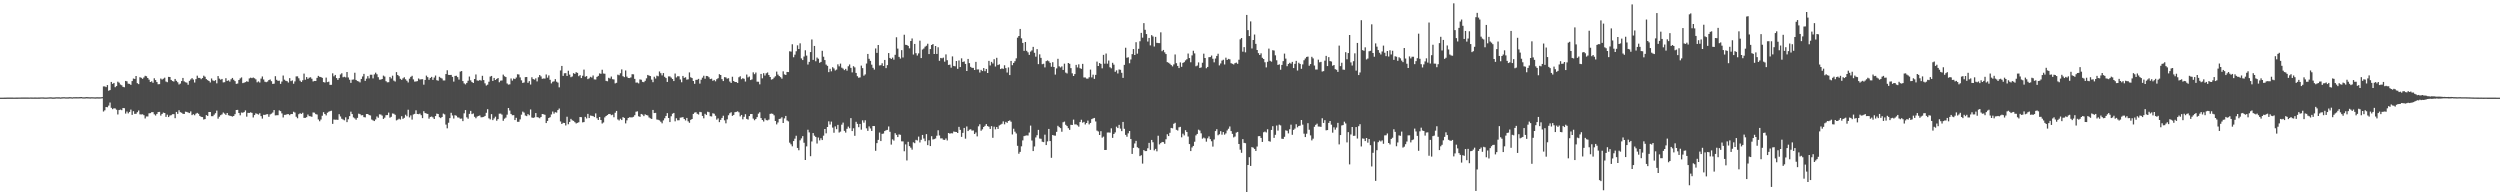 <?xml version="1.0" encoding="UTF-8"?>
<svg xmlns="http://www.w3.org/2000/svg" width="1920" height="150">
  <path d="M0 75.000h1v1.000H0zM1 74.993h1v1.000H1zM2 74.984h1v1.000H2zM3 74.979h1v1.000H3zM4 74.968h1v1.000H4zM5 74.931h1v1.000H5zM6 74.913h1v1.000H6zM7 74.915h1v1.000H7zM8 74.929h1v1.000H8zM9 74.931h1v1.000H9zM10 74.936h1v1.000H10zM11 74.938h1v1.000H11zM12 74.915h1v1.000H12zM13 74.906h1v1.000H13zM14 74.899h1v1.000H14zM15 74.886h1v1.000H15zM16 74.867h1v1.000H16zM17 74.865h1v1.000H17zM18 74.874h1v1.000H18zM19 74.856h1v1.000H19zM20 74.863h1v1.000H20zM21 74.858h1v1.000H21zM22 74.886h1v1.000H22zM23 74.849h1v1.000H23zM24 74.870h1v1.000H24zM25 74.883h1v1.000H25zM26 74.870h1v1.000H26zM27 74.870h1v1.000H27zM28 74.890h1v1.000H28zM29 74.867h1v1.000H29zM30 74.870h1v1.000H30zM31 74.783h1v1.000H31zM32 74.780h1v1.000H32zM33 74.826h1v1.000H33zM34 74.897h1v1.000H34zM35 74.886h1v1.000H35zM36 74.835h1v1.000H36zM37 74.778h1v1.000H37zM38 74.712h1v1.000H38zM39 74.767h1v1.000H39zM40 74.872h1v1.000H40zM41 74.865h1v1.000H41zM42 74.760h1v1.000H42zM43 74.682h1v1.000H43zM44 74.721h1v1.000H44zM45 74.712h1v1.000H45zM46 74.840h1v1.000H46zM47 74.714h1v1.000H47zM48 74.629h1v1.000H48zM49 74.643h1v1.000H49zM50 74.732h1v1.000H50zM51 74.737h1v1.000H51zM52 74.723h1v1.000H52zM53 74.611h1v1.000H53zM54 74.627h1v1.000H54zM55 74.783h1v1.000H55zM56 74.643h1v1.000H56zM57 74.638h1v1.000H57zM58 74.613h1v1.000H58zM59 74.636h1v1.000H59zM60 74.634h1v1.000H60zM61 74.565h1v1.000H61zM62 74.499h1v1.016H62zM63 74.689h1v1.000H63zM64 74.748h1v1.000H64zM65 74.670h1v1.000H65zM66 74.570h1v1.000H66zM67 74.622h1v1.000H67zM68 74.684h1v1.000H68zM69 74.702h1v1.000H69zM70 74.641h1v1.000H70zM71 74.691h1v1.000H71zM72 74.728h1v1.000H72zM73 74.762h1v1.000H73zM74 74.652h1v1.000H74zM75 74.705h1v1.000H75zM76 74.709h1v1.000H76zM77 74.698h1v1.000H77zM78 74.535h1v1.000H78zM79 66.335h1v19.341H79zM80 66.367h1v18.391H80zM81 66.907h1v15.264H81zM82 65.318h1v17.061H82zM83 69.669h1v11.442H83zM84 69.182h1v9.551H84zM85 62.924h1v19.858H85zM86 64.419h1v19.423H86zM87 63.705h1v19.444H87zM88 66.953h1v16.331H88zM89 66.108h1v18.183H89zM90 62.730h1v25.198H90zM91 63.506h1v21.009H91zM92 64.915h1v19.265H92zM93 65.485h1v19.167H93zM94 66.735h1v16.223H94zM95 67.017h1v16.056H95zM96 62.157h1v25.102H96zM97 62.439h1v23.227H97zM98 64.268h1v22.836H98zM99 64.405h1v21.561H99zM100 65.190h1v18.986H100zM101 62.258h1v25.946H101zM102 60.297h1v25.099H102zM103 60.606h1v26.841H103zM104 58.358h1v29.059H104zM105 63.890h1v22.266H105zM106 64.618h1v20.217H106zM107 59.283h1v28.514H107zM108 59.736h1v28.164H108zM109 60.521h1v27.256H109zM110 59.509h1v28.963H110zM111 58.193h1v32.788H111zM112 58.548h1v30.920H112zM113 59.889h1v29.540H113zM114 61.169h1v25.873H114zM115 62.975h1v23.900H115zM116 62.478h1v23.678H116zM117 63.579h1v22.518H117zM118 60.125h1v27.663H118zM119 61.505h1v27.221H119zM120 63.041h1v24.472H120zM121 64.705h1v21.344H121zM122 64.600h1v21.323H122zM123 60.329h1v28.441H123zM124 61.063h1v26.443H124zM125 60.395h1v26.102H125zM126 59.631h1v27.178H126zM127 62.606h1v27.137H127zM128 63.105h1v24.967H128zM129 59.047h1v30.870H129zM130 59.145h1v29.583H130zM131 61.368h1v27.089H131zM132 62.244h1v25.454H132zM133 62.620h1v25.019H133zM134 60.629h1v30.160H134zM135 62.041h1v23.907H135zM136 63.187h1v24.269H136zM137 64.879h1v19.828H137zM138 64.185h1v21.964H138zM139 62.279h1v24.321H139zM140 59.850h1v27.539H140zM141 62.524h1v25.013H141zM142 63.155h1v22.630H142zM143 63.512h1v22.431H143zM144 65.083h1v21.362H144zM145 62.121h1v24.729H145zM146 60.981h1v24.587H146zM147 60.001h1v28.434H147zM148 61.059h1v26.656H148zM149 63.412h1v25.088H149zM150 60.768h1v26.528H150zM151 58.095h1v28.601H151zM152 59.786h1v27.615H152zM153 59.830h1v29.187H153zM154 60.800h1v28.945H154zM155 59.951h1v29.954H155zM156 58.111h1v33.692H156zM157 58.949h1v32.518H157zM158 60.786h1v27.629H158zM159 61.528h1v27.505H159zM160 62.183h1v23.829H160zM161 63.332h1v22.683H161zM162 60.251h1v28.988H162zM163 61.759h1v27.491H163zM164 62.276h1v25.805H164zM165 61.535h1v25.383H165zM166 64.000h1v20.964H166zM167 58.404h1v32.735H167zM168 60.377h1v29.265H168zM169 61.189h1v27.306H169zM170 60.626h1v27.233H170zM171 63.293h1v23.147H171zM172 63.153h1v24.088H172zM173 60.054h1v28.153H173zM174 62.132h1v24.676H174zM175 61.711h1v26.796H175zM176 62.647h1v26.258H176zM177 60.869h1v28.293H177zM178 59.837h1v29.712H178zM179 61.240h1v27.862H179zM180 62.325h1v25.388H180zM181 64.412h1v20.048H181zM182 64.151h1v20.240H182zM183 61.452h1v25.326H183zM184 60.196h1v28.389H184zM185 59.450h1v26.949H185zM186 63.824h1v22.781H186zM187 63.503h1v22.573H187zM188 63.098h1v21.707H188zM189 62.391h1v27.217H189zM190 62.821h1v23.848H190zM191 60.235h1v26.498H191zM192 59.663h1v26.628H192zM193 60.020h1v26.683H193zM194 59.521h1v30.700H194zM195 60.120h1v28.263H195zM196 60.949h1v26.113H196zM197 63.249h1v24.202H197zM198 62.526h1v25.464H198zM199 63.384h1v23.612H199zM200 60.349h1v28.819H200zM201 58.706h1v32.396H201zM202 61.004h1v27.180H202zM203 62.785h1v25.482H203zM204 63.146h1v24.667H204zM205 62.611h1v25.019H205zM206 61.496h1v28.228H206zM207 61.011h1v26.834H207zM208 62.357h1v24.958H208zM209 64.437h1v21.978H209zM210 64.279h1v20.231H210zM211 58.514h1v30.135H211zM212 61.295h1v27.253H212zM213 62.093h1v26.384H213zM214 61.929h1v22.834H214zM215 64.407h1v20.936H215zM216 62.606h1v24.484H216zM217 57.994h1v32.245H217zM218 61.185h1v27.013H218zM219 62.073h1v26.093H219zM220 62.386h1v25.324H220zM221 63.368h1v24.298H221zM222 60.015h1v28.462H222zM223 62.299h1v25.246H223zM224 61.736h1v25.871H224zM225 64.307h1v21.513H225zM226 62.528h1v23.880H226zM227 58.699h1v30.954H227zM228 58.610h1v32.197H228zM229 60.132h1v27.558H229zM230 61.965h1v25.006H230zM231 63.000h1v24.502H231zM232 61.668h1v24.903H232zM233 56.511h1v33.989H233zM234 61.217h1v29.325H234zM235 59.212h1v30.785H235zM236 60.569h1v27.391H236zM237 59.656h1v29.538H237zM238 59.319h1v30.037H238zM239 60.455h1v29.252H239zM240 62.565h1v23.797H240zM241 62.151h1v24.369H241zM242 62.226h1v25.443H242zM243 59.777h1v28.194H243zM244 58.244h1v33.527H244zM245 58.981h1v34.127H245zM246 59.193h1v32.602H246zM247 59.827h1v29.055H247zM248 63.029h1v23.140H248zM249 63.391h1v24.182H249zM250 59.599h1v29.016H250zM251 63.103h1v23.463H251zM252 62.743h1v23.088H252zM253 65.167h1v20.169H253zM254 65.128h1v19.927H254zM255 56.314h1v38.830H255zM256 58.610h1v33.165H256zM257 57.573h1v34.395H257zM258 59.940h1v31.943H258zM259 61.333h1v30.749H259zM260 59.969h1v27.743H260zM261 57.193h1v32.243H261zM262 56.291h1v34.887H262zM263 59.319h1v32.502H263zM264 58.946h1v33.475H264zM265 59.445h1v30.675H265zM266 55.293h1v38.485H266zM267 59.470h1v32.142H267zM268 61.214h1v27.984H268zM269 63.625h1v22.142H269zM270 61.176h1v26.420H270zM271 61.018h1v29.128H271zM272 55.849h1v35.095H272zM273 61.393h1v30.586H273zM274 62.281h1v28.228H274zM275 62.563h1v24.733H275zM276 63.277h1v24.379H276zM277 60.638h1v27.922H277zM278 58.729h1v29.686H278zM279 56.738h1v33.197H279zM280 62.086h1v28.096H280zM281 60.427h1v27.132H281zM282 58.466h1v29.080H282zM283 60.191h1v28.194H283zM284 57.406h1v31.268H284zM285 57.406h1v34.422H285zM286 60.223h1v32.250H286zM287 57.163h1v35.827H287zM288 55.806h1v35.940H288zM289 57.037h1v32.392H289zM290 59.274h1v31.131H290zM291 61.210h1v26.590H291zM292 61.125h1v26.860H292zM293 60.686h1v28.091H293zM294 58.042h1v33.303H294zM295 58.772h1v31.577H295zM296 62.361h1v26.130H296zM297 63.229h1v25.145H297zM298 63.144h1v23.319H298zM299 59.070h1v31.323H299zM300 60.283h1v29.414H300zM301 58.113h1v29.013H301zM302 61.922h1v25.406H302zM303 62.631h1v25.518H303zM304 55.403h1v37.054H304zM305 57.598h1v34.331H305zM306 58.539h1v32.673H306zM307 60.509h1v31.273H307zM308 61.313h1v27.913H308zM309 60.134h1v31.170H309zM310 59.363h1v31.131H310zM311 60.901h1v27.208H311zM312 62.006h1v27.288H312zM313 63.338h1v20.952H313zM314 60.418h1v29.755H314zM315 59.013h1v29.625H315zM316 58.237h1v33.616H316zM317 60.997h1v26.899H317zM318 62.677h1v24.775H318zM319 62.590h1v22.161H319zM320 62.297h1v25.260H320zM321 60.253h1v27.471H321zM322 61.089h1v26.141H322zM323 60.880h1v27.615H323zM324 60.841h1v29.886H324zM325 65.021h1v20.405H325zM326 61.391h1v25.445H326zM327 58.079h1v29.089H327zM328 59.241h1v28.235H328zM329 61.301h1v29.847H329zM330 59.850h1v29.954H330zM331 59.015h1v30.508H331zM332 61.331h1v28.849H332zM333 59.525h1v31.861H333zM334 58.033h1v31.121H334zM335 61.588h1v25.642H335zM336 61.979h1v25.587H336zM337 58.958h1v31.039H337zM338 59.740h1v30.968H338zM339 60.308h1v29.540H339zM340 61.812h1v25.445H340zM341 61.807h1v26.061H341zM342 56.882h1v38.835H342zM343 53.977h1v44.591H343zM344 57.523h1v36.757H344zM345 57.619h1v33.085H345zM346 57.497h1v29.128H346zM347 59.019h1v29.670H347zM348 62.659h1v28.396H348zM349 58.317h1v30.176H349zM350 58.154h1v30.751H350zM351 59.255h1v30.890H351zM352 61.157h1v29.176H352zM353 55.014h1v36.171H353zM354 54.575h1v36.436H354zM355 62.274h1v30.774H355zM356 64.039h1v22.987H356zM357 64.828h1v19.712H357zM358 63.673h1v26.448H358zM359 62.006h1v29.204H359zM360 58.784h1v28.643H360zM361 61.679h1v23.472H361zM362 63.020h1v24.619H362zM363 63.723h1v23.415H363zM364 60.670h1v29.011H364zM365 57.193h1v33.651H365zM366 61.777h1v27.729H366zM367 61.988h1v27.038H367zM368 61.372h1v27.304H368zM369 61.878h1v28.226H369zM370 58.193h1v31.815H370zM371 61.473h1v28.290H371zM372 64.021h1v25.038H372zM373 65.666h1v20.971H373zM374 65.046h1v18.830H374zM375 62.759h1v28.098H375zM376 58.825h1v32.873H376zM377 58.303h1v29.350H377zM378 62.157h1v30.124H378zM379 59.850h1v31.069H379zM380 61.464h1v28.130H380zM381 60.645h1v32.069H381zM382 59.919h1v31.593H382zM383 63.160h1v24.150H383zM384 61.938h1v25.317H384zM385 61.807h1v26.187H385zM386 57.303h1v35.486H386zM387 58.587h1v32.564H387zM388 59.207h1v31.092H388zM389 64.105h1v23.955H389zM390 64.991h1v17.945H390zM391 64.792h1v20.082H391zM392 60.283h1v27.228H392zM393 61.878h1v26.633H393zM394 60.331h1v28.073H394zM395 60.702h1v31.499H395zM396 59.571h1v30.902H396zM397 57.012h1v36.519H397zM398 57.168h1v36.395H398zM399 59.420h1v32.296H399zM400 61.670h1v26.397H400zM401 63.689h1v22.037H401zM402 63.329h1v23.145H402zM403 59.258h1v29.467H403zM404 59.136h1v30.048H404zM405 63.609h1v24.038H405zM406 62.325h1v26.184H406zM407 64.941h1v19.121H407zM408 59.363h1v30.881H408zM409 60.736h1v29.826H409zM410 61.178h1v28.988H410zM411 60.180h1v26.663H411zM412 62.498h1v27.469H412zM413 59.344h1v30.872H413zM414 57.591h1v33.225H414zM415 58.660h1v31.211H415zM416 60.539h1v27.024H416zM417 60.246h1v27.489H417zM418 60.379h1v27.789H418zM419 57.168h1v37.347H419zM420 59.647h1v33.227H420zM421 57.907h1v32.699H421zM422 61.281h1v28.711H422zM423 64.064h1v23.838H423zM424 62.759h1v22.893H424zM425 62.466h1v24.809H425zM426 60.777h1v25.374H426zM427 62.739h1v23.729H427zM428 63.423h1v21.115H428zM429 67.081h1v16.287H429zM430 54.115h1v39.171H430zM431 50.615h1v44.605H431zM432 58.262h1v36.052H432zM433 56.277h1v38.212H433zM434 56.147h1v40.234H434zM435 58.301h1v31.341H435zM436 54.346h1v41.115H436zM437 57.319h1v36.347H437zM438 59.308h1v31.998H438zM439 58.701h1v33.699H439zM440 56.188h1v36.615H440zM441 56.804h1v37.020H441zM442 55.435h1v39.405H442zM443 55.978h1v38.407H443zM444 58.511h1v35.397H444zM445 57.703h1v32.140H445zM446 59.972h1v30.043H446zM447 58.163h1v35.825H447zM448 53.444h1v40.327H448zM449 58.951h1v30.783H449zM450 58.422h1v32.559H450zM451 60.798h1v26.638H451zM452 60.162h1v30.490H452zM453 58.981h1v29.762H453zM454 59.539h1v29.393H454zM455 57.960h1v31.243H455zM456 60.995h1v28.922H456zM457 61.107h1v25.997H457zM458 59.033h1v31.810H458zM459 58.269h1v33.896H459zM460 56.390h1v33.452H460zM461 56.657h1v35.484H461zM462 53.551h1v41.332H462zM463 56.499h1v37.562H463zM464 56.635h1v33.527H464zM465 62.084h1v26.981H465zM466 62.425h1v25.937H466zM467 59.770h1v27.810H467zM468 60.299h1v27.212H468zM469 58.772h1v29.677H469zM470 60.837h1v27.214H470zM471 61.027h1v29.036H471zM472 64.050h1v22.513H472zM473 63.595h1v21.627H473zM474 57.360h1v34.385H474zM475 57.779h1v34.722H475zM476 56.243h1v34.928H476zM477 53.288h1v38.901H477zM478 58.532h1v31.424H478zM479 59.219h1v31.330H479zM480 54.108h1v40.661H480zM481 58.825h1v33.573H481zM482 59.901h1v30.719H482zM483 59.967h1v30.076H483zM484 59.425h1v30.716H484zM485 56.962h1v33.216H485zM486 57.065h1v32.614H486zM487 60.546h1v27.910H487zM488 63.425h1v22.399H488zM489 63.398h1v22.085H489zM490 64.025h1v25.287H490zM491 60.995h1v28.769H491zM492 61.237h1v26.258H492zM493 62.888h1v25.129H493zM494 63.144h1v26.049H494zM495 62.054h1v25.738H495zM496 60.173h1v28.212H496zM497 57.536h1v31.160H497zM498 58.051h1v32.186H498zM499 58.429h1v32.474H499zM500 61.109h1v30.250H500zM501 63.142h1v21.268H501zM502 58.912h1v27.906H502zM503 60.315h1v26.345H503zM504 58.092h1v33.690H504zM505 58.553h1v33.454H505zM506 54.906h1v37.578H506zM507 56.197h1v37.315H507zM508 57.889h1v36.844H508zM509 56.113h1v36.377H509zM510 58.981h1v31.849H510zM511 59.956h1v29.100H511zM512 62.908h1v23.960H512zM513 58.660h1v31.978H513zM514 58.692h1v35.058H514zM515 59.603h1v29.664H515zM516 60.654h1v26.681H516zM517 62.247h1v24.509H517zM518 56.456h1v36.715H518zM519 59.486h1v31.362H519zM520 58.509h1v33.903H520zM521 58.624h1v33.749H521zM522 61.013h1v29.352H522zM523 63.165h1v27.061H523zM524 58.298h1v31.637H524zM525 59.823h1v31.575H525zM526 59.328h1v33.193H526zM527 61.205h1v29.384H527zM528 60.919h1v32.268H528zM529 55.591h1v38.727H529zM530 59.338h1v32.731H530zM531 59.937h1v31.449H531zM532 62.199h1v25.312H532zM533 64.352h1v22.119H533zM534 61.354h1v24.832H534zM535 61.256h1v26.155H535zM536 60.558h1v27.377H536zM537 64.215h1v21.701H537zM538 61.212h1v24.974H538zM539 59.637h1v29.409H539zM540 58.159h1v32.742H540zM541 60.466h1v26.937H541zM542 58.296h1v29.972H542zM543 58.477h1v27.327H543zM544 59.326h1v26.834H544zM545 60.699h1v28.556H545zM546 60.439h1v29.032H546zM547 62.052h1v24.942H547zM548 61.382h1v25.949H548zM549 62.460h1v26.423H549zM550 60.823h1v31.087H550zM551 60.068h1v30.854H551zM552 56.960h1v36.855H552zM553 57.623h1v34.434H553zM554 60.784h1v29.801H554zM555 62.272h1v26.629H555zM556 59.214h1v33.225H556zM557 59.434h1v35.267H557zM558 60.416h1v31.296H558zM559 60.033h1v28.476H559zM560 62.611h1v24.367H560zM561 63.668h1v22.570H561zM562 58.937h1v30.039H562zM563 62.199h1v26.075H563zM564 62.997h1v23.159H564zM565 63.043h1v22.861H565zM566 63.693h1v21.820H566zM567 59.363h1v26.903H567zM568 58.571h1v30.806H568zM569 60.839h1v27.441H569zM570 60.054h1v31.618H570zM571 60.521h1v29.201H571zM572 62.627h1v25.074H572zM573 57.216h1v34.074H573zM574 59.450h1v32.401H574zM575 58.804h1v30.334H575zM576 61.471h1v26.125H576zM577 60.999h1v26.553H577zM578 55.554h1v35.544H578zM579 56.960h1v35.393H579zM580 55.705h1v35.690H580zM581 62.730h1v27.231H581zM582 62.789h1v24.511H582zM583 64.753h1v21.490H583zM584 56.760h1v33.900H584zM585 60.166h1v32.019H585zM586 56.218h1v37.130H586zM587 57.999h1v32.914H587zM588 56.277h1v35.965H588zM589 55.655h1v36.823H589zM590 57.580h1v34.294H590zM591 59.127h1v28.347H591zM592 61.114h1v26.079H592zM593 60.796h1v26.654H593zM594 59.603h1v28.949H594zM595 58.571h1v34.356H595zM596 54.991h1v40.547H596zM597 57.275h1v36.800H597zM598 58.427h1v32.925H598zM599 59.299h1v31.810H599zM600 60.402h1v29.677H600zM601 54.776h1v39.698H601zM602 57.115h1v33.804H602zM603 57.589h1v31.426H603zM604 55.270h1v37.224H604zM605 55.371h1v37.860H605zM606 39.388h1v70.206H606zM607 39.647h1v71.204H607zM608 34.003h1v78.359H608zM609 43.961h1v64.392H609zM610 41.972h1v64.514H610zM611 39.363h1v64.871H611zM612 34.804h1v78.803H612zM613 37.614h1v77.784H613zM614 33.263h1v74.507H614zM615 44.856h1v61.428H615zM616 46.115h1v58.428H616zM617 43.428h1v66.194H617zM618 38.589h1v84.301H618zM619 42.709h1v69.723H619zM620 49.569h1v50.053H620zM621 47.523h1v54.159H621zM622 39.970h1v79.982H622zM623 30.325h1v78.299H623zM624 45.985h1v56.207H624zM625 35.280h1v68.931H625zM626 47.054h1v58.123H626zM627 44.174h1v66.082H627zM628 45.131h1v60.504H628zM629 48.214h1v59.606H629zM630 47.543h1v58.666H630zM631 39.027h1v68.569H631zM632 43.584h1v60.604H632zM633 46.136h1v52.955H633zM634 49.619h1v52.763H634zM635 50.601h1v46.954H635zM636 55.380h1v37.821H636zM637 52.863h1v42.788H637zM638 54.792h1v38.579H638zM639 51.597h1v46.402H639zM640 52.556h1v49.391H640zM641 54.092h1v42.964H641zM642 53.471h1v45.743H642zM643 49.432h1v46.448H643zM644 50.940h1v50.826H644zM645 48.843h1v52.225H645zM646 51.977h1v43.781H646zM647 52.691h1v41.485H647zM648 53.886h1v46.622H648zM649 52.865h1v48.956H649zM650 54.288h1v44.635H650zM651 50.892h1v46.363H651zM652 49.496h1v49.007H652zM653 52.116h1v38.629H653zM654 55.621h1v45.031H654zM655 50.846h1v47.654H655zM656 51.759h1v52.511H656zM657 55.996h1v37.565H657zM658 58.546h1v36.603H658zM659 59.679h1v38.034H659zM660 59.427h1v35.734H660zM661 50.361h1v49.215H661zM662 52.338h1v40.098H662zM663 58.111h1v36.116H663zM664 57.143h1v35.228H664zM665 48.818h1v49.732H665zM666 41.407h1v59.080H666zM667 45.161h1v51.920H667zM668 46.738h1v51.939H668zM669 49.647h1v50.895H669zM670 52.061h1v44.731H670zM671 53.451h1v43.344H671zM672 37.237h1v78.565H672zM673 40.606h1v69.300H673zM674 34.538h1v72.888H674zM675 50.283h1v51.522H675zM676 50.084h1v58.231H676zM677 48.612h1v54.189H677zM678 50.677h1v51.888H678zM679 46.014h1v54.653H679zM680 52.341h1v47.686H680zM681 50.043h1v49.675H681zM682 40.741h1v56.386H682zM683 44.490h1v56.720H683zM684 45.289h1v65.770H684zM685 44.222h1v62.765H685zM686 45.822h1v62.174H686zM687 42.071h1v60.210H687zM688 28.633h1v74.967H688zM689 37.333h1v67.924H689zM690 43.661h1v59.574H690zM691 45.007h1v58.519H691zM692 38.525h1v70.032H692zM693 44.147h1v64.466H693zM694 26.665h1v89.499H694zM695 34.387h1v76.496H695zM696 34.584h1v88.634H696zM697 35.266h1v73.619H697zM698 37.129h1v75.109H698zM699 31.467h1v81.929H699zM700 29.539h1v85.388H700zM701 41.885h1v67.443H701zM702 33.719h1v76.274H702zM703 40.839h1v66.571H703zM704 42.634h1v65.251H704zM705 41.002h1v63.884H705zM706 31.215h1v78.194H706zM707 44.586h1v62.806H707zM708 38.026h1v65.582H708zM709 37.251h1v69.119H709zM710 35.820h1v72.641H710zM711 35.106h1v67.926H711zM712 33.586h1v77.858H712zM713 41.501h1v66.267H713zM714 37.658h1v74.514H714zM715 34.538h1v70.052H715zM716 33.826h1v73.284H716zM717 41.478h1v65.354H717zM718 35.344h1v70.996H718zM719 41.434h1v62.788H719zM720 36.312h1v63.742H720zM721 46.674h1v57.379H721zM722 44.513h1v61.753H722zM723 44.806h1v61.444H723zM724 44.245h1v63.081H724zM725 47.346h1v60.140H725zM726 41.792h1v64.546H726zM727 46.227h1v61.625H727zM728 49.878h1v52.250H728zM729 49.594h1v53.063H729zM730 51.961h1v50.353H730zM731 43.332h1v59.112H731zM732 50.613h1v50.407H732zM733 50.947h1v50.330H733zM734 46.838h1v54.516H734zM735 52.842h1v49.288H735zM736 46.436h1v50.996H736zM737 51.526h1v48.219H737zM738 44.810h1v60.284H738zM739 47.614h1v54.427H739zM740 47.145h1v51.083H740zM741 49.120h1v57.386H741zM742 54.522h1v42.609H742zM743 45.245h1v55.404H743zM744 48.473h1v51.122H744zM745 51.375h1v47.876H745zM746 52.116h1v48.201H746zM747 52.100h1v48.114H747zM748 53.746h1v49.158H748zM749 47.504h1v54.207H749zM750 53.362h1v51.380H750zM751 53.286h1v43.729H751zM752 55.692h1v39.753H752zM753 53.664h1v46.759H753zM754 54.556h1v44.752H754zM755 52.254h1v45.294H755zM756 54.696h1v41.927H756zM757 52.956h1v42.312H757zM758 56.058h1v40.765H758zM759 46.765h1v50.542H759zM760 50.292h1v48.743H760zM761 47.527h1v49.325H761zM762 48.745h1v57.068H762zM763 45.442h1v51.836H763zM764 51.084h1v48.267H764zM765 44.403h1v53.108H765zM766 49.995h1v49.002H766zM767 49.393h1v46.967H767zM768 53.023h1v42.717H768zM769 52.457h1v42.625H769zM770 52.906h1v40.332H770zM771 50.139h1v45.349H771zM772 52.320h1v41.291H772zM773 55.721h1v38.615H773zM774 51.743h1v41.204H774zM775 57.653h1v34.834H775zM776 46.811h1v46.688H776zM777 50.063h1v53.230H777zM778 48.335h1v50.545H778zM779 46.985h1v54.141H779zM780 44.792h1v57.697H780zM781 28.917h1v83.081H781zM782 27.672h1v90.375H782zM783 22.234h1v94.424H783zM784 29.436h1v82.966H784zM785 32.975h1v74.850H785zM786 39.077h1v65.491H786zM787 32.281h1v71.934H787zM788 39.027h1v64.951H788zM789 40.192h1v63.891H789zM790 42.146h1v59.631H790zM791 39.622h1v56.841H791zM792 38.708h1v69.210H792zM793 35.973h1v80.060H793zM794 40.562h1v71.932H794zM795 43.510h1v62.069H795zM796 37.733h1v66.100H796zM797 49.242h1v50.506H797zM798 41.734h1v64.662H798zM799 44.447h1v62.142H799zM800 49.326h1v59.515H800zM801 48.933h1v60.222H801zM802 51.768h1v51.680H802zM803 46.941h1v64.493H803zM804 46.394h1v62.186H804zM805 47.047h1v51.978H805zM806 48.264h1v60.062H806zM807 51.240h1v69.971H807zM808 47.781h1v55.882H808zM809 51.434h1v52.641H809zM810 57.275h1v46.919H810zM811 52.522h1v48.727H811zM812 45.161h1v51.469H812zM813 50.940h1v46.690H813zM814 51.812h1v46.601H814zM815 51.002h1v50.153H815zM816 53.689h1v40.233H816zM817 48.921h1v44.472H817zM818 55.769h1v40.087H818zM819 56.438h1v40.401H819zM820 48.372h1v50.066H820zM821 49.013h1v50.721H821zM822 52.302h1v43.561H822zM823 56.337h1v39.648H823zM824 58.347h1v33.527H824zM825 56.882h1v38.679H825zM826 49.812h1v45.747H826zM827 51.823h1v44.413H827zM828 49.422h1v47.853H828zM829 52.370h1v41.380H829zM830 52.869h1v39.089H830zM831 49.026h1v45.170H831zM832 59.507h1v34.063H832zM833 59.505h1v36.107H833zM834 60.342h1v34.131H834zM835 60.402h1v32.213H835zM836 59.317h1v36.239H836zM837 53.442h1v40.957H837zM838 59.429h1v32.051H838zM839 57.326h1v33.605H839zM840 60.585h1v29.975H840zM841 57.493h1v35.775H841zM842 47.328h1v52.953H842zM843 50.700h1v50.261H843zM844 48.418h1v55.283H844zM845 49.084h1v51.653H845zM846 52.494h1v53.211H846zM847 42.149h1v62.779H847zM848 48.914h1v66.308H848zM849 41.100h1v74.028H849zM850 48.896h1v52.914H850zM851 46.472h1v55.280H851zM852 51.661h1v50.236H852zM853 52.457h1v46.116H853zM854 48.237h1v57.670H854zM855 49.674h1v53.227H855zM856 55.119h1v46.569H856zM857 54.025h1v43.246H857zM858 56.406h1v41.957H858zM859 53.366h1v42.538H859zM860 53.629h1v45.116H860zM861 55.895h1v44.820H861zM862 59.821h1v33.836H862zM863 49.814h1v49.114H863zM864 36.665h1v66.898H864zM865 44.353h1v60.648H865zM866 43.998h1v58.421H866zM867 48.603h1v52.021H867zM868 45.676h1v61.051H868zM869 41.572h1v76.645H869zM870 37.683h1v75.898H870zM871 42.254h1v67.903H871zM872 32.387h1v75.777H872zM873 41.212h1v71.879H873zM874 37.459h1v76.342H874zM875 31.709h1v88.208H875zM876 25.239h1v93.957H876zM877 28.933h1v96.732H877zM878 17.789h1v97.482H878zM879 22.902h1v93.165H879zM880 26.141h1v89.860H880zM881 31.879h1v81.984H881zM882 29.114h1v80.583H882zM883 34.850h1v80.222H883zM884 26.971h1v80.503H884zM885 28.004h1v81.245H885zM886 35.717h1v79.789H886zM887 28.333h1v86.001H887zM888 32.861h1v83.358H888zM889 33.053h1v71.199H889zM890 33.128h1v77.750H890zM891 24.838h1v85.019H891zM892 39.336h1v69.675H892zM893 38.367h1v70.787H893zM894 40.212h1v70.238H894zM895 41.517h1v65.415H895zM896 47.706h1v55.402H896zM897 48.184h1v56.315H897zM898 48.960h1v53.021H898zM899 49.974h1v48.281H899zM900 50.986h1v47.578H900zM901 49.434h1v45.665H901zM902 41.837h1v52.479H902zM903 48.514h1v51.165H903zM904 50.629h1v49.622H904zM905 52.299h1v45.493H905zM906 47.930h1v49.478H906zM907 51.295h1v54.175H907zM908 48.344h1v54.337H908zM909 47.708h1v56.267H909zM910 46.410h1v53.582H910zM911 45.495h1v55.866H911zM912 41.093h1v63.772H912zM913 44.584h1v66.054H913zM914 47.823h1v68.206H914zM915 42.522h1v70.746H915zM916 38.979h1v73.122H916zM917 40.990h1v67.860H917zM918 50.908h1v53.079H918zM919 50.308h1v52.548H919zM920 47.935h1v51.648H920zM921 52.215h1v48.034H921zM922 51.771h1v50.629H922zM923 48.196h1v58.297H923zM924 41.210h1v64.449H924zM925 44.561h1v61.710H925zM926 52.405h1v56.404H926zM927 51.416h1v54.823H927zM928 43.927h1v60.813H928zM929 43.813h1v63.060H929zM930 42.675h1v65.830H930zM931 45.087h1v67.494H931zM932 47.864h1v59.256H932zM933 44.975h1v55.706H933zM934 42.938h1v56.310H934zM935 41.293h1v62.595H935zM936 50.249h1v52.850H936zM937 48.763h1v52.003H937zM938 46.523h1v56.919H938zM939 45.875h1v55.537H939zM940 49.496h1v53.914H940zM941 44.275h1v58.169H941zM942 46.044h1v54.152H942zM943 45.218h1v53.637H943zM944 45.586h1v51.543H944zM945 48.512h1v52.131H945zM946 49.020h1v53.795H946zM947 49.528h1v56.013H947zM948 48.491h1v56.388H948zM949 48.097h1v53.751H949zM950 49.017h1v52.309H950zM951 45.854h1v64.761H951zM952 30.231h1v84.690H952zM953 29.164h1v88.187H953zM954 39.679h1v67.182H954zM955 36.221h1v73.520H955zM956 40.215h1v69.746H956zM957 11.458h1v135.999H957zM958 23.138h1v103.564H958zM959 27.686h1v93.062H959zM960 16.445h1v111.009H960zM961 37.244h1v75.768H961zM962 30.721h1v82.682H962zM963 26.500h1v87.885H963zM964 33.691h1v82.218H964zM965 38.409h1v74.136H965zM966 40.830h1v63.767H966zM967 42.249h1v62.261H967zM968 40.956h1v64.976H968zM969 44.410h1v64.612H969zM970 45.289h1v56.313H970zM971 47.834h1v53.218H971zM972 51.755h1v49.984H972zM973 47.463h1v51.810H973zM974 37.328h1v71.062H974zM975 46.708h1v62.078H975zM976 47.358h1v52.424H976zM977 38.560h1v58.384H977zM978 38.830h1v67.029H978zM979 42.513h1v61.032H979zM980 46.273h1v50.123H980zM981 49.855h1v50.444H981zM982 49.432h1v46.294H982zM983 53.558h1v42.760H983zM984 49.894h1v56.674H984zM985 46.951h1v59.764H985zM986 41.176h1v63.909H986zM987 44.994h1v55.077H987zM988 50.844h1v49.620H988zM989 49.100h1v53.330H989zM990 48.248h1v51.051H990zM991 48.917h1v46.802H991zM992 47.491h1v56.015H992zM993 52.281h1v47.471H993zM994 49.065h1v49.712H994zM995 46.726h1v48.693H995zM996 54.181h1v43.589H996zM997 48.166h1v48.624H997zM998 49.113h1v47.324H998zM999 52.819h1v39.354H999zM1000 49.477h1v46.262H1000zM1001 46.268h1v56.379H1001zM1002 44.916h1v60.341H1002zM1003 43.728h1v58.959H1003zM1004 43.446h1v51.149H1004zM1005 50.473h1v49.178H1005zM1006 49.205h1v54.779H1006zM1007 43.602h1v64.248H1007zM1008 44.827h1v61.648H1008zM1009 50.308h1v47.070H1009zM1010 53.416h1v42.481H1010zM1011 53.389h1v41.577H1011zM1012 45.811h1v51.341H1012zM1013 47.884h1v49.357H1013zM1014 47.520h1v49.890H1014zM1015 54.929h1v35.889H1015zM1016 54.618h1v39.776H1016zM1017 46.571h1v45.756H1017zM1018 42.888h1v57.217H1018zM1019 50.759h1v49.119H1019zM1020 43.881h1v50.508H1020zM1021 46.886h1v46.049H1021zM1022 47.273h1v48.476H1022zM1023 50.471h1v51.412H1023zM1024 49.937h1v47.876H1024zM1025 53.162h1v46.409H1025zM1026 53.593h1v44.358H1026zM1027 55.211h1v39.142H1027zM1028 35.005h1v75.917H1028zM1029 50.793h1v52.928H1029zM1030 48.175h1v48.162H1030zM1031 53.458h1v42.614H1031zM1032 53.590h1v39.844H1032zM1033 40.079h1v54.729H1033zM1034 45.506h1v63.861H1034zM1035 40.759h1v60.696H1035zM1036 26.862h1v99.382H1036zM1037 47.912h1v55.361H1037zM1038 50.317h1v47.228H1038zM1039 47.003h1v57.347H1039zM1040 40.961h1v63.296H1040zM1041 54.206h1v43.388H1041zM1042 32.964h1v73.413H1042zM1043 57.637h1v39.263H1043zM1044 55.662h1v39.723H1044zM1045 15.500h1v96.960H1045zM1046 38.480h1v67.855H1046zM1047 39.024h1v67.501H1047zM1048 36.372h1v71.984H1048zM1049 45.673h1v60.314H1049zM1050 44.950h1v64.617H1050zM1051 39.356h1v67.448H1051zM1052 39.034h1v72.461H1052zM1053 18.684h1v109.142H1053zM1054 40.709h1v76.665H1054zM1055 43.563h1v65.100H1055zM1056 33.330h1v105.551H1056zM1057 35.857h1v79.485H1057zM1058 38.473h1v70.751H1058zM1059 40.519h1v67.427H1059zM1060 41.851h1v66.816H1060zM1061 39.512h1v68.299H1061zM1062 35.037h1v75.408H1062zM1063 40.521h1v63.447H1063zM1064 43.089h1v60.794H1064zM1065 39.146h1v63.360H1065zM1066 43.412h1v66.397H1066zM1067 38.608h1v72.335H1067zM1068 41.851h1v64.834H1068zM1069 38.960h1v66.814H1069zM1070 45.980h1v53.316H1070zM1071 43.222h1v58.052H1071zM1072 43.559h1v68.773H1072zM1073 46.717h1v62.717H1073zM1074 43.975h1v60.000H1074zM1075 44.774h1v59.499H1075zM1076 46.552h1v54.511H1076zM1077 47.713h1v65.656H1077zM1078 36.861h1v75.761H1078zM1079 44.955h1v65.777H1079zM1080 48.937h1v59.739H1080zM1081 52.238h1v51.751H1081zM1082 43.336h1v60.600H1082zM1083 44.838h1v64.502H1083zM1084 43.554h1v64.074H1084zM1085 43.586h1v63.543H1085zM1086 49.258h1v49.519H1086zM1087 46.930h1v54.054H1087zM1088 44.694h1v59.664H1088zM1089 25.832h1v89.979H1089zM1090 45.154h1v55.722H1090zM1091 49.285h1v48.748H1091zM1092 51.830h1v48.416H1092zM1093 49.434h1v51.170H1093zM1094 47.154h1v57.002H1094zM1095 44.813h1v56.967H1095zM1096 48.100h1v53.525H1096zM1097 17.301h1v102.291H1097zM1098 48.777h1v58.618H1098zM1099 42.410h1v77.862H1099zM1100 34.378h1v70.162H1100zM1101 48.827h1v55.328H1101zM1102 48.882h1v51.465H1102zM1103 51.611h1v45.363H1103zM1104 49.319h1v55.731H1104zM1105 33.112h1v82.165H1105zM1106 28.242h1v84.156H1106zM1107 38.743h1v72.447H1107zM1108 30.691h1v77.077H1108zM1109 45.204h1v59.911H1109zM1110 44.362h1v57.249H1110zM1111 34.895h1v68.839H1111zM1112 38.008h1v69.348H1112zM1113 41.860h1v66.072H1113zM1114 42.609h1v65.573H1114zM1115 42.789h1v64.690H1115zM1116 2.550h1v117.539H1116zM1117 23.138h1v94.671H1117zM1118 29.288h1v81.833H1118zM1119 31.842h1v82.115H1119zM1120 21.414h1v96.207H1120zM1121 16.521h1v102.405H1121zM1122 14.989h1v109.901H1122zM1123 19.817h1v99.359H1123zM1124 29.906h1v89.764H1124zM1125 23.760h1v90.716H1125zM1126 31.956h1v91.090H1126zM1127 29.567h1v84.761H1127zM1128 24.026h1v101.293H1128zM1129 33.865h1v82.266H1129zM1130 40.059h1v75.871H1130zM1131 39.342h1v75.571H1131zM1132 35.955h1v77.443H1132zM1133 13.200h1v133.454H1133zM1134 9.895h1v120.265H1134zM1135 13.497h1v102.444H1135zM1136 14.994h1v99.453H1136zM1137 28.171h1v85.154H1137zM1138 29.640h1v86.935H1138zM1139 30.313h1v82.419H1139zM1140 36.292h1v76.837H1140zM1141 19.169h1v101.602H1141zM1142 33.282h1v82.252H1142zM1143 28.297h1v93.420H1143zM1144 31.915h1v81.875H1144zM1145 32.769h1v79.517H1145zM1146 33.968h1v77.352H1146zM1147 45.305h1v65.882H1147zM1148 47.493h1v71.078H1148zM1149 37.722h1v79.130H1149zM1150 31.879h1v75.404H1150zM1151 42.947h1v53.907H1151zM1152 47.054h1v58.354H1152zM1153 43.014h1v63.555H1153zM1154 41.890h1v74.910H1154zM1155 38.663h1v73.742H1155zM1156 42.538h1v61.591H1156zM1157 46.765h1v55.306H1157zM1158 48.443h1v53.415H1158zM1159 47.880h1v51.591H1159zM1160 23.753h1v89.743H1160zM1161 48.411h1v55.116H1161zM1162 45.396h1v58.560H1162zM1163 52.416h1v45.816H1163zM1164 51.931h1v44.759H1164zM1165 29.018h1v88.411H1165zM1166 37.928h1v65.150H1166zM1167 40.414h1v65.832H1167zM1168 45.124h1v60.613H1168zM1169 47.804h1v57.370H1169zM1170 50.958h1v47.395H1170zM1171 51.215h1v52.399H1171zM1172 55.492h1v51.168H1172zM1173 52.183h1v43.555H1173zM1174 50.285h1v43.092H1174zM1175 44.561h1v49.998H1175zM1176 31.734h1v94.054H1176zM1177 44.094h1v61.753H1177zM1178 45.971h1v54.646H1178zM1179 50.963h1v45.170H1179zM1180 52.192h1v41.549H1180zM1181 57.802h1v32.023H1181zM1182 50.533h1v46.315H1182zM1183 50.954h1v42.982H1183zM1184 49.118h1v50.309H1184zM1185 33.414h1v82.998H1185zM1186 49.832h1v48.601H1186zM1187 36.509h1v83.834H1187zM1188 43.808h1v65.436H1188zM1189 51.354h1v45.239H1189zM1190 52.313h1v42.438H1190zM1191 56.017h1v41.183H1191zM1192 57.246h1v37.269H1192zM1193 51.144h1v45.058H1193zM1194 53.133h1v48.272H1194zM1195 55.149h1v41.296H1195zM1196 54.419h1v43.051H1196zM1197 49.525h1v46.910H1197zM1198 46.983h1v54.397H1198zM1199 49.047h1v52.550H1199zM1200 48.846h1v47.878H1200zM1201 47.598h1v49.975H1201zM1202 53.810h1v42.010H1202zM1203 47.903h1v48.695H1203zM1204 32.776h1v88.824H1204zM1205 32.085h1v74.076H1205zM1206 39.159h1v61.829H1206zM1207 44.511h1v59.185H1207zM1208 44.909h1v54.726H1208zM1209 21.059h1v101.854H1209zM1210 34.097h1v76.814H1210zM1211 44.424h1v61.238H1211zM1212 43.417h1v62.708H1212zM1213 49.029h1v54.209H1213zM1214 49.265h1v52.287H1214zM1215 40.237h1v79.941H1215zM1216 39.958h1v73.598H1216zM1217 40.924h1v64.951H1217zM1218 43.446h1v63.491H1218zM1219 42.664h1v64.619H1219zM1220 23.627h1v89.450H1220zM1221 36.667h1v81.790H1221zM1222 43.163h1v67.615H1222zM1223 42.265h1v78.000H1223zM1224 43.556h1v69.618H1224zM1225 45.685h1v64.841H1225zM1226 34.504h1v77.395H1226zM1227 33.872h1v81.772H1227zM1228 33.945h1v104.386H1228zM1229 15.656h1v123.463H1229zM1230 32.902h1v82.884H1230zM1231 18.102h1v128.004H1231zM1232 36.333h1v86.967H1232zM1233 37.054h1v80.405H1233zM1234 39.175h1v73.900H1234zM1235 43.858h1v72.671H1235zM1236 35.676h1v78.881H1236zM1237 21.824h1v104.092H1237zM1238 31.094h1v90.588H1238zM1239 37.356h1v80.350H1239zM1240 39.940h1v75.713H1240zM1241 37.495h1v83.166H1241zM1242 28.397h1v96.775H1242zM1243 33.769h1v81.927H1243zM1244 33.350h1v83.106H1244zM1245 29.656h1v78.919H1245zM1246 41.107h1v64.491H1246zM1247 42.066h1v65.477H1247zM1248 28.207h1v92.442H1248zM1249 32.613h1v78.787H1249zM1250 37.566h1v69.702H1250zM1251 37.946h1v71.277H1251zM1252 39.713h1v68.542H1252zM1253 3.394h1v126.404H1253zM1254 27.274h1v99.501H1254zM1255 23.419h1v89.135H1255zM1256 38.834h1v75.100H1256zM1257 36.056h1v80.396H1257zM1258 33.522h1v85.253H1258zM1259 36.005h1v78.437H1259zM1260 39.198h1v82.278H1260zM1261 39.391h1v77.803H1261zM1262 44.051h1v64.486H1262zM1263 41.377h1v69.071H1263zM1264 14.980h1v110.938H1264zM1265 31.469h1v96.114H1265zM1266 32.556h1v85.615H1266zM1267 36.930h1v73.539H1267zM1268 40.427h1v70.559H1268zM1269 41.107h1v68.725H1269zM1270 41.528h1v81.838H1270zM1271 29.496h1v86.736H1271zM1272 10.048h1v118.881H1272zM1273 33.694h1v99.149H1273zM1274 31.361h1v87.210H1274zM1275 24.300h1v97.198H1275zM1276 29.901h1v91.611H1276zM1277 36.335h1v79.508H1277zM1278 34.184h1v80.224H1278zM1279 38.880h1v72.783H1279zM1280 30.196h1v76.269H1280zM1281 31.611h1v92.996H1281zM1282 25.459h1v98.190H1282zM1283 35.266h1v77.583H1283zM1284 34.563h1v79.432H1284zM1285 35.303h1v81.719H1285zM1286 38.624h1v71.440H1286zM1287 38.100h1v75.562H1287zM1288 42.334h1v73.875H1288zM1289 37.067h1v81.909H1289zM1290 46.330h1v67.915H1290zM1291 44.859h1v77.583H1291zM1292 21.556h1v97.162H1292zM1293 33.403h1v82.341H1293zM1294 33.728h1v81.808H1294zM1295 32.751h1v86.990H1295zM1296 34.206h1v92.571H1296zM1297 11.005h1v131.266H1297zM1298 10.297h1v123.021H1298zM1299 21.684h1v113.651H1299zM1300 18.443h1v106.983H1300zM1301 21.801h1v104.374H1301zM1302 27.573h1v101.154H1302zM1303 33.739h1v88.231H1303zM1304 30.883h1v93.525H1304zM1305 33.563h1v82.847H1305zM1306 30.313h1v88.004H1306zM1307 37.637h1v75.859H1307zM1308 19.006h1v113.422H1308zM1309 27.949h1v89.105H1309zM1310 28.498h1v106.970H1310zM1311 35.225h1v81.499H1311zM1312 26.049h1v90.877H1312zM1313 24.463h1v95.642H1313zM1314 24.060h1v91.453H1314zM1315 35.921h1v84.244H1315zM1316 36.053h1v95.716H1316zM1317 29.169h1v89.032H1317zM1318 29.313h1v84.138H1318zM1319 21.421h1v99.306H1319zM1320 33.181h1v80.604H1320zM1321 32.554h1v82.545H1321zM1322 35.076h1v74.383H1322zM1323 38.475h1v73.564H1323zM1324 41.858h1v80.222H1324zM1325 38.656h1v88.313H1325zM1326 39.075h1v69.524H1326zM1327 48.548h1v63.216H1327zM1328 35.937h1v71.904H1328zM1329 39.677h1v77.025H1329zM1330 30.933h1v83.303H1330zM1331 42.281h1v67.038H1331zM1332 39.251h1v73.626H1332zM1333 39.862h1v66.187H1333zM1334 43.993h1v71.058H1334zM1335 24.065h1v105.972H1335zM1336 29.672h1v80.586H1336zM1337 42.224h1v70.229H1337zM1338 44.719h1v66.599H1338zM1339 42.767h1v60.625H1339zM1340 37.376h1v68.077H1340zM1341 12.714h1v124.823H1341zM1342 12.442h1v113.168H1342zM1343 26.482h1v93.774H1343zM1344 34.447h1v86.166H1344zM1345 40.881h1v67.926H1345zM1346 41.350h1v64.674H1346zM1347 48.253h1v55.262H1347zM1348 40.267h1v64.932H1348zM1349 43.870h1v68.071H1349zM1350 47.587h1v59.831H1350zM1351 46.424h1v51.849H1351zM1352 26.239h1v96.015H1352zM1353 34.360h1v79.176H1353zM1354 47.342h1v54.752H1354zM1355 47.967h1v53.891H1355zM1356 51.563h1v52.493H1356zM1357 31.693h1v87.377H1357zM1358 31.645h1v84.992H1358zM1359 43.353h1v70.733H1359zM1360 31.677h1v111.884H1360zM1361 41.764h1v71.424H1361zM1362 36.269h1v76.798H1362zM1363 25.399h1v96.262H1363zM1364 24.072h1v100.570H1364zM1365 32.057h1v83.369H1365zM1366 38.589h1v81.765H1366zM1367 34.996h1v79.458H1367zM1368 45.818h1v61.460H1368zM1369 26.729h1v100.652H1369zM1370 39.066h1v87.137H1370zM1371 36.271h1v84.672H1371zM1372 41.789h1v71.950H1372zM1373 39.292h1v71.813H1373zM1374 33.437h1v88.874H1374zM1375 40.352h1v74.630H1375zM1376 33.955h1v75.383H1376zM1377 39.036h1v76.903H1377zM1378 28.441h1v85.257H1378zM1379 16.745h1v107.475H1379zM1380 15.406h1v112.978H1380zM1381 19.505h1v97.548H1381zM1382 26.040h1v94.131H1382zM1383 31.565h1v88.064H1383zM1384 27.930h1v92.863H1384zM1385 20.368h1v116.858H1385zM1386 20.274h1v106.152H1386zM1387 9.235h1v122.568H1387zM1388 13.534h1v126.267H1388zM1389 33.991h1v85.061H1389zM1390 31.293h1v106.977H1390zM1391 24.284h1v96.514H1391zM1392 26.461h1v91.989H1392zM1393 17.775h1v106.647H1393zM1394 30.343h1v92.875H1394zM1395 26.088h1v96.141H1395zM1396 26.363h1v94.076H1396zM1397 49.574h1v51.328H1397zM1398 51.462h1v45.683H1398zM1399 54.339h1v44.472H1399zM1400 52.746h1v44.672H1400zM1401 57.827h1v36.819H1401zM1402 57.044h1v36.944H1402zM1403 57.772h1v35.132H1403zM1404 58.127h1v34.932H1404zM1405 61.143h1v31.483H1405zM1406 61.718h1v30.176H1406zM1407 59.756h1v35.663H1407zM1408 58.880h1v36.697H1408zM1409 60.846h1v31.305H1409zM1410 59.164h1v33.765H1410zM1411 58.807h1v34.095H1411zM1412 59.722h1v32.273H1412zM1413 58.234h1v32.410H1413zM1414 62.054h1v30.636H1414zM1415 59.290h1v32.085H1415zM1416 59.976h1v30.936H1416zM1417 59.187h1v31.181H1417zM1418 56.841h1v38.158H1418zM1419 54.259h1v38.636H1419zM1420 55.932h1v34.319H1420zM1421 57.898h1v32.676H1421zM1422 55.090h1v36.443H1422zM1423 60.049h1v27.967H1423zM1424 58.015h1v33.076H1424zM1425 58.955h1v31.712H1425zM1426 59.258h1v34.727H1426zM1427 62.260h1v28.368H1427zM1428 63.435h1v24.646H1428zM1429 62.622h1v26.146H1429zM1430 62.077h1v26.542H1430zM1431 62.654h1v25.509H1431zM1432 61.867h1v25.734H1432zM1433 60.857h1v28.311H1433zM1434 59.708h1v29.359H1434zM1435 60.260h1v28.924H1435zM1436 61.677h1v29.499H1436zM1437 61.725h1v28.590H1437zM1438 57.227h1v34.697H1438zM1439 58.479h1v30.053H1439zM1440 58.289h1v32.728H1440zM1441 59.601h1v29.920H1441zM1442 60.253h1v30.494H1442zM1443 61.237h1v26.244H1443zM1444 60.612h1v29.922H1444zM1445 58.878h1v30.359H1445zM1446 58.244h1v34.642H1446zM1447 59.706h1v30.506H1447zM1448 59.619h1v33.003H1448zM1449 64.341h1v24.575H1449zM1450 65.964h1v23.825H1450zM1451 62.645h1v29.629H1451zM1452 62.496h1v28.343H1452zM1453 64.389h1v26.082H1453zM1454 63.769h1v27.265H1454zM1455 63.833h1v26.484H1455zM1456 64.959h1v24.454H1456zM1457 65.378h1v22.875H1457zM1458 62.842h1v28.135H1458zM1459 63.918h1v27.677H1459zM1460 64.194h1v26.569H1460zM1461 63.808h1v27.803H1461zM1462 56.483h1v38.373H1462zM1463 56.319h1v36.162H1463zM1464 57.305h1v34.211H1464zM1465 57.932h1v33.907H1465zM1466 58.809h1v31.760H1466zM1467 62.306h1v29.826H1467zM1468 62.185h1v29.503H1468zM1469 60.132h1v28.711H1469zM1470 60.947h1v29.609H1470zM1471 63.261h1v25.404H1471zM1472 56.838h1v30.009H1472zM1473 57.511h1v31.350H1473zM1474 60.107h1v30.341H1474zM1475 62.295h1v27.128H1475zM1476 58.685h1v30.126H1476zM1477 62.789h1v24.182H1477zM1478 63.348h1v23.539H1478zM1479 62.732h1v26.267H1479zM1480 61.292h1v28.675H1480zM1481 61.528h1v26.997H1481zM1482 59.216h1v29.544H1482zM1483 60.622h1v32.255H1483zM1484 47.827h1v52.479H1484zM1485 47.276h1v50.119H1485zM1486 50.626h1v47.420H1486zM1487 49.706h1v45.173H1487zM1488 52.190h1v44.722H1488zM1489 53.570h1v38.018H1489zM1490 55.225h1v37.862H1490zM1491 55.721h1v39.153H1491zM1492 51.679h1v41.334H1492zM1493 57.426h1v35.141H1493zM1494 56.158h1v36.368H1494zM1495 55.376h1v35.182H1495zM1496 59.720h1v33.459H1496zM1497 59.189h1v30.597H1497zM1498 59.438h1v28.837H1498zM1499 61.393h1v28.144H1499zM1500 61.263h1v28.750H1500zM1501 62.533h1v26.294H1501zM1502 62.109h1v24.214H1502zM1503 63.018h1v25.724H1503zM1504 64.758h1v23.143H1504zM1505 63.961h1v22.687H1505zM1506 58.823h1v31.039H1506zM1507 58.482h1v32.245H1507zM1508 60.862h1v27.329H1508zM1509 58.390h1v30.858H1509zM1510 62.073h1v26.118H1510zM1511 55.925h1v34.287H1511zM1512 60.928h1v29.270H1512zM1513 60.235h1v27.670H1513zM1514 63.682h1v22.547H1514zM1515 63.737h1v24.177H1515zM1516 59.413h1v28.453H1516zM1517 62.764h1v22.943H1517zM1518 63.155h1v25.704H1518zM1519 62.563h1v21.646H1519zM1520 63.840h1v19.897H1520zM1521 61.629h1v24.781H1521zM1522 62.988h1v24.337H1522zM1523 62.125h1v24.997H1523zM1524 58.971h1v29.512H1524zM1525 63.348h1v22.763H1525zM1526 62.558h1v22.360H1526zM1527 64.236h1v20.016H1527zM1528 56.497h1v32.209H1528zM1529 59.617h1v31.016H1529zM1530 60.395h1v28.432H1530zM1531 58.228h1v32.637H1531zM1532 60.377h1v29.025H1532zM1533 61.027h1v28.270H1533zM1534 62.203h1v26.851H1534zM1535 60.857h1v28.501H1535zM1536 60.455h1v28.173H1536zM1537 61.237h1v26.848H1537zM1538 62.780h1v25.624H1538zM1539 59.672h1v30.588H1539zM1540 60.658h1v28.064H1540zM1541 64.124h1v21.442H1541zM1542 61.652h1v23.397H1542zM1543 62.753h1v23.179H1543zM1544 63.348h1v23.484H1544zM1545 62.267h1v23.953H1545zM1546 62.700h1v23.243H1546zM1547 63.464h1v23.861H1547zM1548 60.450h1v26.937H1548zM1549 56.509h1v33.550H1549zM1550 56.479h1v34.518H1550zM1551 58.745h1v28.714H1551zM1552 61.105h1v27.162H1552zM1553 61.647h1v26.416H1553zM1554 64.968h1v20.600H1554zM1555 59.612h1v28.151H1555zM1556 60.889h1v26.395H1556zM1557 62.787h1v23.376H1557zM1558 63.675h1v22.005H1558zM1559 63.274h1v24.903H1559zM1560 59.688h1v28.272H1560zM1561 60.130h1v28.068H1561zM1562 62.034h1v25.571H1562zM1563 61.658h1v23.472H1563zM1564 65.154h1v19.705H1564zM1565 62.219h1v23.268H1565zM1566 62.027h1v27.729H1566zM1567 61.043h1v28.645H1567zM1568 57.642h1v33.518H1568zM1569 55.847h1v36.681H1569zM1570 57.319h1v37.029H1570zM1571 52.055h1v43.197H1571zM1572 54.060h1v44.706H1572zM1573 54.483h1v40.059H1573zM1574 57.399h1v35.415H1574zM1575 57.211h1v38.732H1575zM1576 59.033h1v31.952H1576zM1577 57.385h1v32.715H1577zM1578 57.674h1v34.076H1578zM1579 58.399h1v35.081H1579zM1580 62.524h1v29.510H1580zM1581 63.165h1v27.979H1581zM1582 60.345h1v29.151H1582zM1583 57.431h1v35.624H1583zM1584 58.701h1v31.710H1584zM1585 59.953h1v30.364H1585zM1586 59.029h1v30.371H1586zM1587 59.610h1v30.304H1587zM1588 58.633h1v30.032H1588zM1589 62.077h1v26.100H1589zM1590 55.154h1v36.075H1590zM1591 57.882h1v34.397H1591zM1592 58.301h1v32.726H1592zM1593 58.960h1v29.533H1593zM1594 56.982h1v39.448H1594zM1595 56.078h1v35.175H1595zM1596 55.975h1v35.930H1596zM1597 51.572h1v39.670H1597zM1598 55.064h1v34.795H1598zM1599 59.761h1v29.345H1599zM1600 60.287h1v29.133H1600zM1601 62.141h1v31.554H1601zM1602 59.679h1v34.079H1602zM1603 62.112h1v27.025H1603zM1604 62.366h1v27.322H1604zM1605 59.308h1v31.170H1605zM1606 61.114h1v26.049H1606zM1607 60.919h1v26.727H1607zM1608 62.501h1v25.683H1608zM1609 60.649h1v26.857H1609zM1610 58.280h1v32.687H1610zM1611 59.965h1v30.140H1611zM1612 60.148h1v31.021H1612zM1613 57.937h1v30.794H1613zM1614 56.076h1v33.882H1614zM1615 57.715h1v33.136H1615zM1616 58.285h1v32.271H1616zM1617 60.230h1v28.830H1617zM1618 60.434h1v27.384H1618zM1619 60.805h1v26.054H1619zM1620 59.967h1v28.128H1620zM1621 58.880h1v31.799H1621zM1622 59.461h1v30.739H1622zM1623 61.443h1v27.462H1623zM1624 62.350h1v28.762H1624zM1625 63.824h1v26.713H1625zM1626 63.737h1v28.004H1626zM1627 60.560h1v32.014H1627zM1628 62.196h1v29.668H1628zM1629 63.224h1v26.381H1629zM1630 62.302h1v26.537H1630zM1631 64.018h1v24.743H1631zM1632 61.997h1v28.274H1632zM1633 62.320h1v26.905H1633zM1634 62.402h1v28.359H1634zM1635 63.322h1v27.336H1635zM1636 63.471h1v29.188H1636zM1637 60.203h1v30.609H1637zM1638 56.145h1v39.453H1638zM1639 57.024h1v33.255H1639zM1640 59.093h1v32.847H1640zM1641 56.426h1v32.877H1641zM1642 57.935h1v32.369H1642zM1643 59.228h1v29.478H1643zM1644 59.942h1v29.036H1644zM1645 63.659h1v26.260H1645zM1646 61.155h1v27.251H1646zM1647 64.513h1v19.277H1647zM1648 61.929h1v25.935H1648zM1649 61.022h1v27.285H1649zM1650 60.180h1v25.706H1650zM1651 61.997h1v25.152H1651zM1652 60.830h1v25.500H1652zM1653 62.448h1v26.155H1653zM1654 61.569h1v24.445H1654zM1655 60.516h1v28.645H1655zM1656 64.217h1v25.411H1656zM1657 61.178h1v27.775H1657zM1658 60.347h1v31.829H1658zM1659 50.546h1v47.178H1659zM1660 49.045h1v45.624H1660zM1661 48.740h1v47.514H1661zM1662 47.804h1v48.329H1662zM1663 50.814h1v44.129H1663zM1664 51.775h1v42.131H1664zM1665 56.371h1v38.977H1665zM1666 54.575h1v36.979H1666zM1667 52.558h1v39.460H1667zM1668 52.247h1v40.375H1668zM1669 57.140h1v37.194H1669zM1670 58.550h1v33.436H1670zM1671 56.616h1v36.281H1671zM1672 59.331h1v30.593H1672zM1673 61.803h1v26.931H1673zM1674 61.398h1v28.238H1674zM1675 60.928h1v26.745H1675zM1676 62.659h1v29.650H1676zM1677 62.173h1v25.152H1677zM1678 62.373h1v26.081H1678zM1679 63.558h1v23.909H1679zM1680 64.311h1v22.781H1680zM1681 58.191h1v30.460H1681zM1682 58.784h1v32.497H1682zM1683 58.999h1v30.675H1683zM1684 61.288h1v27.258H1684zM1685 59.189h1v28.398H1685zM1686 63.636h1v23.179H1686zM1687 57.619h1v32.005H1687zM1688 59.789h1v29.217H1688zM1689 62.068h1v25.248H1689zM1690 63.153h1v22.921H1690zM1691 62.643h1v25.290H1691zM1692 60.947h1v25.331H1692zM1693 63.517h1v24.955H1693zM1694 62.949h1v22.568H1694zM1695 64.435h1v20.694H1695zM1696 62.263h1v23.033H1696zM1697 62.883h1v24.486H1697zM1698 62.956h1v22.483H1698zM1699 61.704h1v25.676H1699zM1700 59.189h1v28.640H1700zM1701 62.235h1v28.402H1701zM1702 61.688h1v30.103H1702zM1703 52.670h1v44.502H1703zM1704 48.779h1v51.776H1704zM1705 51.455h1v43.621H1705zM1706 55.161h1v38.167H1706zM1707 53.723h1v38.265H1707zM1708 54.636h1v37.157H1708zM1709 57.635h1v32.154H1709zM1710 56.319h1v34.097H1710zM1711 55.300h1v34.763H1711zM1712 56.573h1v32.692H1712zM1713 57.390h1v33.946H1713zM1714 56.772h1v40.501H1714zM1715 59.983h1v35.702H1715zM1716 57.072h1v34.948H1716zM1717 58.285h1v30.991H1717zM1718 58.932h1v28.638H1718zM1719 59.019h1v31.806H1719zM1720 59.676h1v29.931H1720zM1721 57.932h1v29.132H1721zM1722 60.139h1v26.612H1722zM1723 60.384h1v27.111H1723zM1724 58.882h1v29.235H1724zM1725 55.930h1v31.698H1725zM1726 54.755h1v35.363H1726zM1727 60.022h1v26.986H1727zM1728 62.276h1v23.179H1728zM1729 64.742h1v20.076H1729zM1730 56.220h1v30.641H1730zM1731 57.603h1v29.728H1731zM1732 60.201h1v27.649H1732zM1733 60.764h1v26.473H1733zM1734 64.204h1v24.262H1734zM1735 61.796h1v28.011H1735zM1736 60.157h1v30.927H1736zM1737 61.462h1v27.624H1737zM1738 63.625h1v24.509H1738zM1739 63.563h1v24.811H1739zM1740 62.489h1v25.221H1740zM1741 62.302h1v25.008H1741zM1742 62.407h1v27.407H1742zM1743 62.425h1v25.386H1743zM1744 58.919h1v29.998H1744zM1745 61.173h1v28.006H1745zM1746 61.594h1v27.052H1746zM1747 43.183h1v55.319H1747zM1748 45.547h1v57.057H1748zM1749 41.364h1v55.953H1749zM1750 40.553h1v54.218H1750zM1751 46.767h1v44.596H1751zM1752 50.523h1v41.195H1752zM1753 54.279h1v36.997H1753zM1754 55.364h1v36.851H1754zM1755 55.664h1v33.534H1755zM1756 56.708h1v33.028H1756zM1757 59.793h1v31.712H1757zM1758 57.861h1v32.749H1758zM1759 57.005h1v32.893H1759zM1760 59.830h1v30.964H1760zM1761 57.978h1v33.049H1761zM1762 59.292h1v29.888H1762zM1763 63.650h1v27.620H1763zM1764 62.860h1v25.370H1764zM1765 61.315h1v24.816H1765zM1766 62.924h1v24.351H1766zM1767 66.106h1v20.906H1767zM1768 65.133h1v19.927H1768zM1769 59.388h1v32.129H1769zM1770 60.963h1v26.164H1770zM1771 62.801h1v24.649H1771zM1772 62.791h1v26.017H1772zM1773 61.157h1v28.157H1773zM1774 54.105h1v36.150H1774zM1775 55.495h1v32.735H1775zM1776 61.883h1v27.846H1776zM1777 63.869h1v23.218H1777zM1778 64.707h1v17.384H1778zM1779 64.128h1v19.137H1779zM1780 63.803h1v25.308H1780zM1781 62.675h1v24.470H1781zM1782 62.565h1v23.822H1782zM1783 65.188h1v21.023H1783zM1784 63.995h1v24.475H1784zM1785 63.872h1v21.220H1785zM1786 63.334h1v24.958H1786zM1787 64.540h1v21.538H1787zM1788 63.684h1v19.691H1788zM1789 66.920h1v17.917H1789zM1790 67.232h1v15.470H1790zM1791 60.205h1v29.819H1791zM1792 60.583h1v27.569H1792zM1793 63.773h1v23.312H1793zM1794 64.964h1v21.396H1794zM1795 66.170h1v18.949H1795zM1796 63.890h1v19.940H1796zM1797 64.730h1v21.554H1797zM1798 65.005h1v22.671H1798zM1799 63.460h1v25.411H1799zM1800 63.913h1v23.033H1800zM1801 64.984h1v20.488H1801zM1802 61.219h1v26.569H1802zM1803 62.748h1v22.623H1803zM1804 64.368h1v19.194H1804zM1805 65.369h1v18.842H1805zM1806 64.822h1v20.398H1806zM1807 61.473h1v22.628H1807zM1808 62.812h1v23.122H1808zM1809 62.764h1v25.837H1809zM1810 65.909h1v21.563H1810zM1811 65.373h1v18.139H1811zM1812 67.603h1v16.308H1812zM1813 59.253h1v29.290H1813zM1814 62.057h1v23.181H1814zM1815 60.862h1v26.832H1815zM1816 61.118h1v23.571H1816zM1817 64.117h1v21.357H1817zM1818 60.230h1v28.430H1818zM1819 57.923h1v31.604H1819zM1820 61.569h1v24.166H1820zM1821 63.625h1v23.507H1821zM1822 67.607h1v18.357H1822zM1823 63.528h1v19.332H1823zM1824 63.023h1v26.466H1824zM1825 64.062h1v26.867H1825zM1826 62.986h1v23.868H1826zM1827 65.330h1v20.362H1827zM1828 65.039h1v22.598H1828zM1829 64.961h1v20.973H1829zM1830 62.926h1v22.877H1830zM1831 66.206h1v19.389H1831zM1832 65.916h1v19.904H1832zM1833 66.250h1v16.960H1833zM1834 66.268h1v15.267H1834zM1835 67.724h1v14.278H1835zM1836 68.333h1v11.879H1836zM1837 68.889h1v12.094H1837zM1838 68.202h1v12.980H1838zM1839 68.555h1v13.310H1839zM1840 69.456h1v11.021H1840zM1841 69.683h1v10.341H1841zM1842 70.727h1v9.153H1842zM1843 70.377h1v9.412H1843zM1844 71.146h1v7.958H1844zM1845 70.084h1v9.183H1845zM1846 70.033h1v9.322H1846zM1847 70.768h1v8.810H1847zM1848 70.963h1v8.235H1848zM1849 70.004h1v8.899H1849zM1850 70.649h1v8.494H1850zM1851 70.306h1v8.620H1851zM1852 71.125h1v7.665H1852zM1853 71.091h1v7.352H1853zM1854 72.036h1v5.942H1854zM1855 72.443h1v5.049H1855zM1856 73.107h1v3.829H1856zM1857 72.915h1v4.211H1857zM1858 73.327h1v3.241H1858zM1859 73.199h1v3.680H1859zM1860 72.958h1v3.763H1860zM1861 73.375h1v3.447H1861zM1862 73.382h1v3.143H1862zM1863 73.537h1v2.818H1863zM1864 73.899h1v2.110H1864zM1865 73.956h1v1.962H1865zM1866 74.126h1v1.721H1866zM1867 73.952h1v1.968H1867zM1868 73.963h1v1.900H1868zM1869 73.991h1v1.719H1869zM1870 74.128h1v1.637H1870zM1871 74.256h1v1.318H1871zM1872 74.199h1v1.570H1872zM1873 74.187h1v1.556H1873zM1874 74.220h1v1.485H1874zM1875 74.339h1v1.261H1875zM1876 74.446h1v1.069H1876zM1877 74.400h1v1.103H1877zM1878 74.510h1v1.023H1878zM1879 74.490h1v1.016H1879zM1880 74.446h1v1.151H1880zM1881 74.524h1v1.073H1881zM1882 74.460h1v1.085H1882zM1883 74.490h1v1.000H1883zM1884 74.597h1v1.000H1884zM1885 74.613h1v1.000H1885zM1886 74.666h1v1.000H1886zM1887 74.696h1v1.000H1887zM1888 74.634h1v1.000H1888zM1889 74.604h1v1.000H1889zM1890 74.693h1v1.000H1890zM1891 74.691h1v1.000H1891zM1892 74.689h1v1.000H1892zM1893 74.698h1v1.000H1893zM1894 74.705h1v1.000H1894zM1895 74.741h1v1.000H1895zM1896 74.773h1v1.000H1896zM1897 74.801h1v1.000H1897zM1898 74.842h1v1.000H1898zM1899 74.867h1v1.000H1899zM1900 74.879h1v1.000H1900zM1901 74.899h1v1.000H1901zM1902 74.924h1v1.000H1902zM1903 74.927h1v1.000H1903zM1904 74.936h1v1.000H1904zM1905 74.929h1v1.000H1905zM1906 74.938h1v1.000H1906zM1907 74.957h1v1.000H1907zM1908 74.954h1v1.000H1908zM1909 74.954h1v1.000H1909zM1910 74.957h1v1.000H1910zM1911 74.957h1v1.000H1911zM1912 74.961h1v1.000H1912zM1913 74.961h1v1.000H1913zM1914 74.968h1v1.000H1914zM1915 74.973h1v1.000H1915zM1916 74.982h1v1.000H1916zM1917 74.989h1v1.000H1917zM1918 75.000h1v1.000H1918zM1919 75.000h1v1.000H1919z" fill="#4a4a4a"></path>
</svg>
